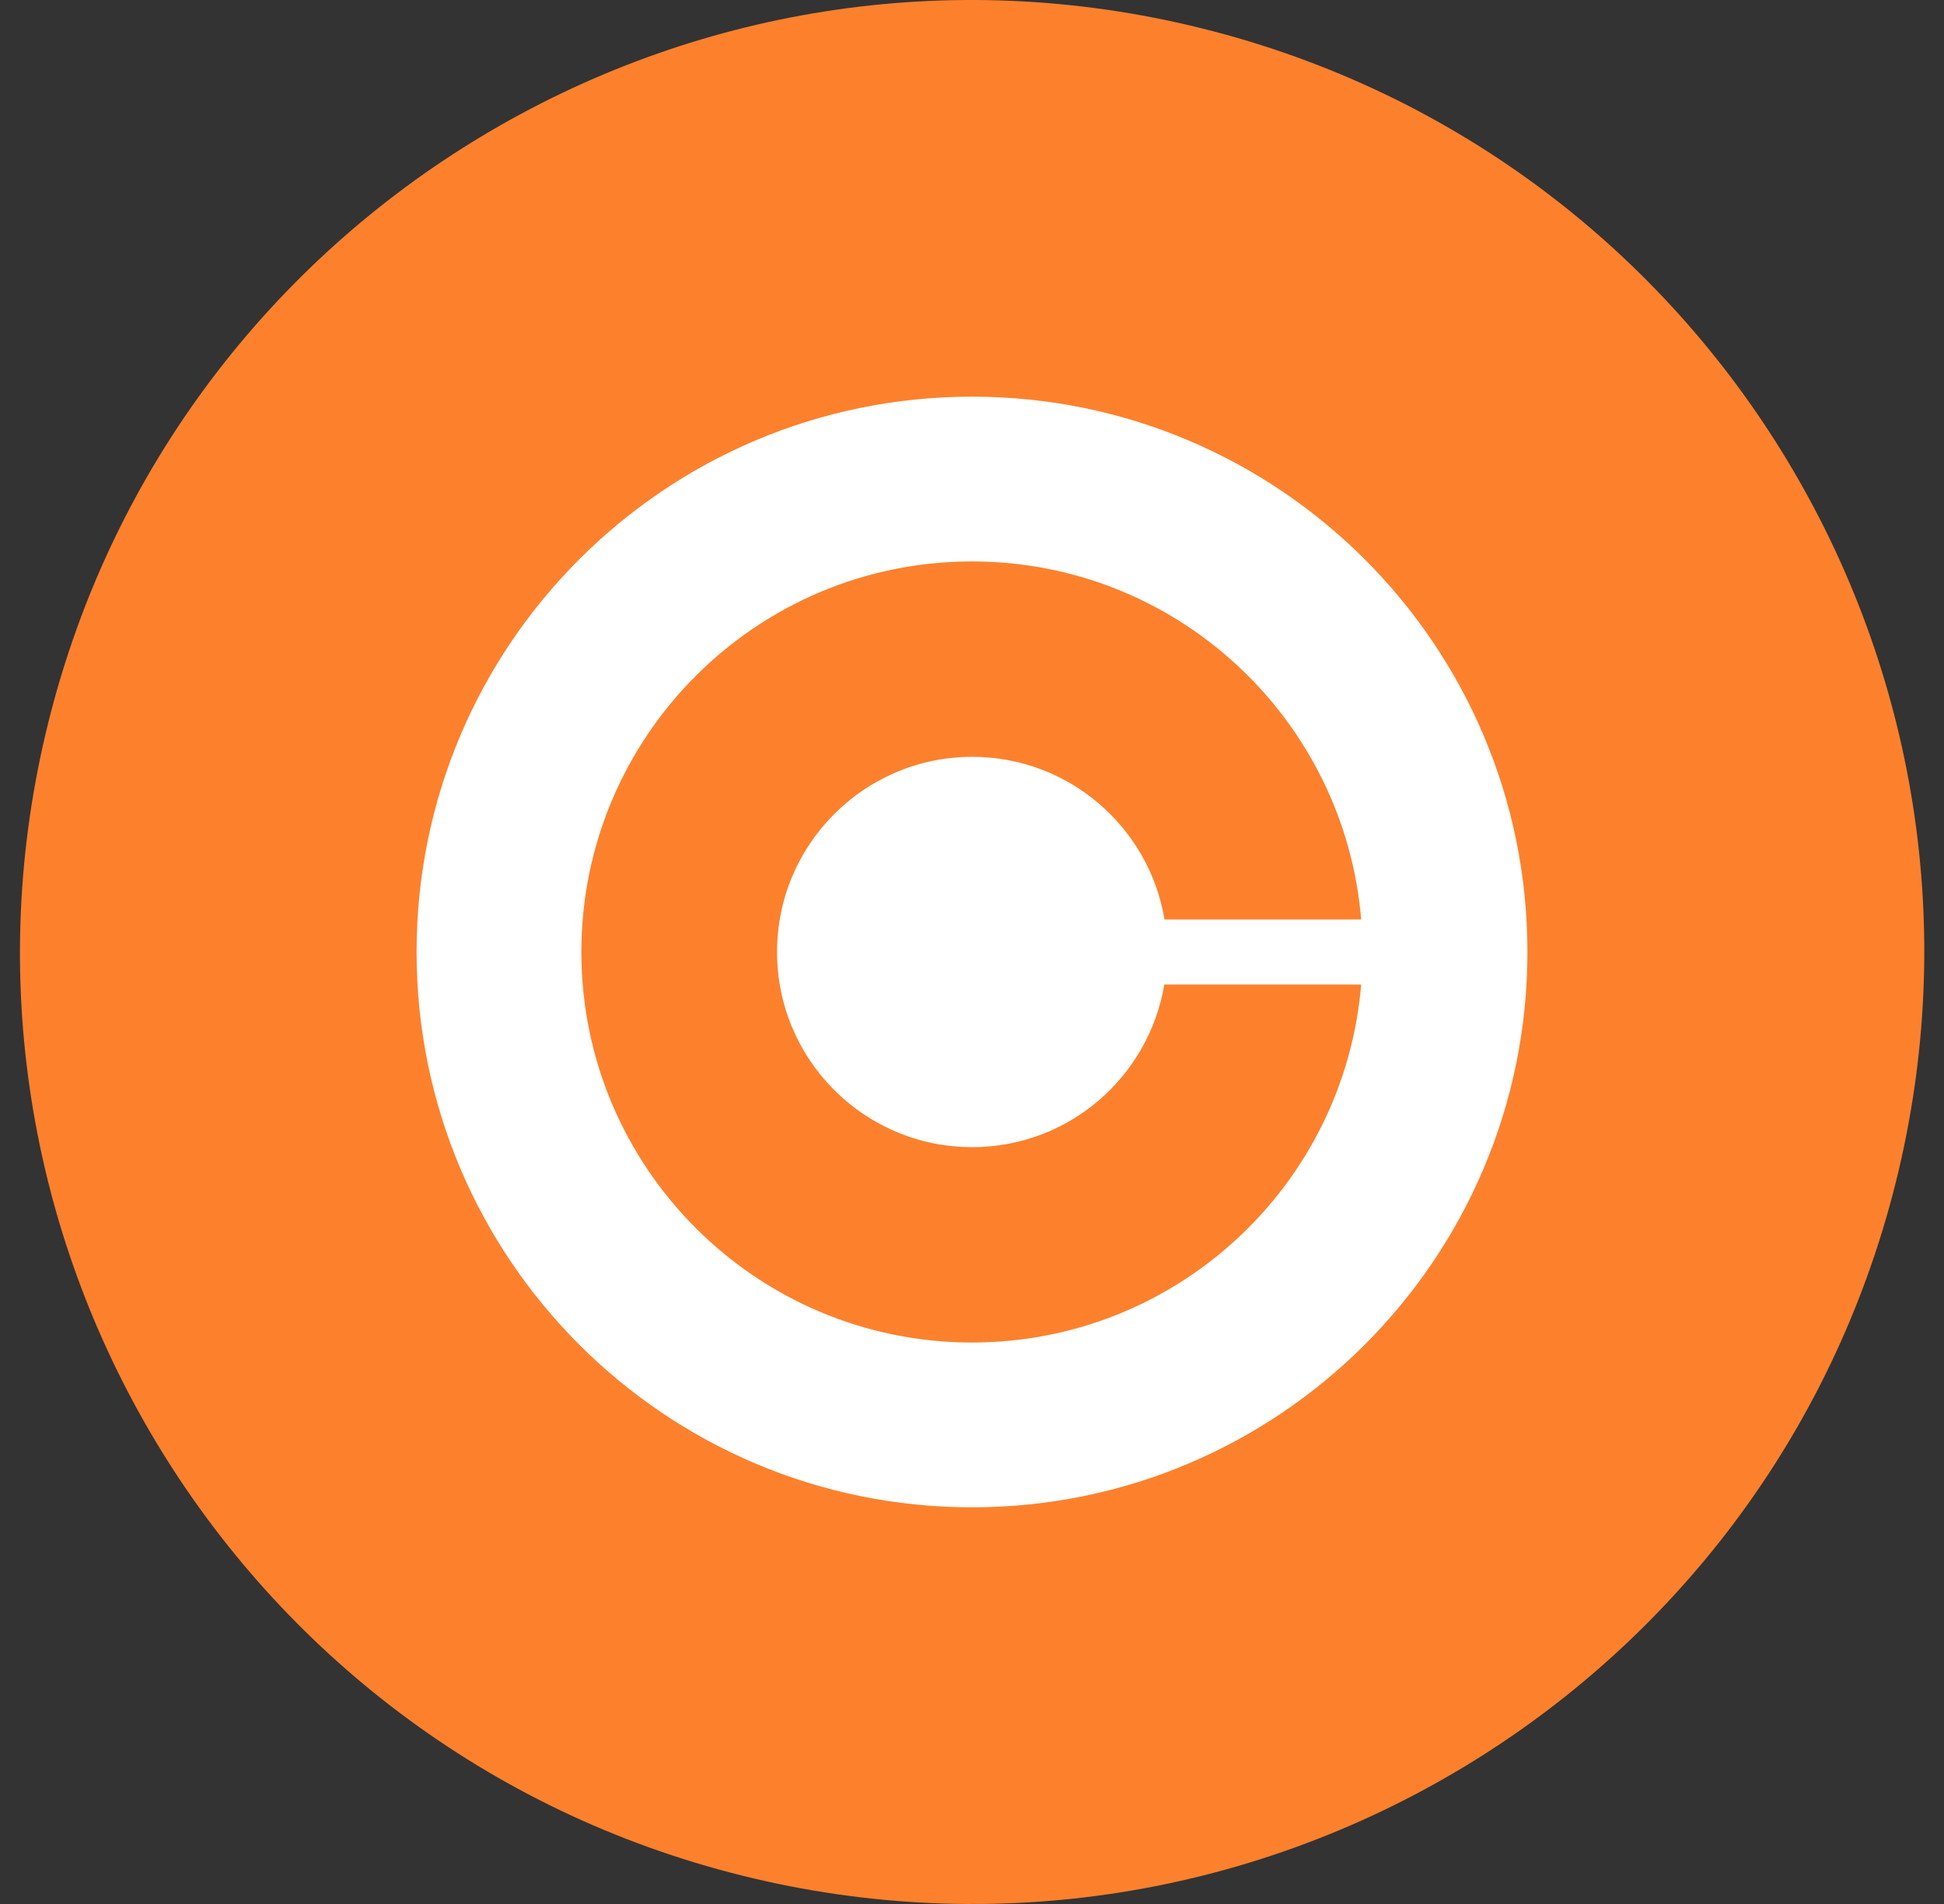 <svg width="49" height="48" viewBox="0 0 49 48" fill="none" xmlns="http://www.w3.org/2000/svg">
<rect x="0" y="0" width="49" height="48" fill="#333333" stroke="none"/>
<g clip-path="url(#clip0_715_1161)">
<path d="M47.785 29.806C44.579 42.663 31.555 50.488 18.695 47.282C5.84 44.076 -1.985 31.053 1.222 18.197C4.426 5.338 17.45 -2.487 30.306 0.718C43.166 3.924 50.99 16.948 47.785 29.806Z" fill="#FD812D"/>
<path d="M24.5 10C32.232 10 38.5 16.268 38.5 24C38.5 31.732 32.232 38 24.5 38C16.768 38 10.5 31.732 10.5 24C10.5 16.268 16.768 10 24.5 10Z" fill="white"/>
<path d="M24.506 28.92C21.785 28.92 19.586 26.715 19.586 24C19.586 21.285 21.791 19.08 24.506 19.08C26.942 19.08 28.964 20.854 29.353 23.18H34.309C33.89 18.127 29.663 14.154 24.5 14.154C19.064 14.154 14.654 18.564 14.654 24C14.654 29.436 19.064 33.845 24.5 33.845C29.663 33.845 33.89 29.873 34.309 24.82H29.347C28.958 27.146 26.942 28.92 24.506 28.92Z" fill="#FD812D"/>
</g>
<defs>
<clipPath id="clip0_715_1161">
<rect width="48" height="48" fill="white" transform="translate(0.5)"/>
</clipPath>
</defs>
</svg>
